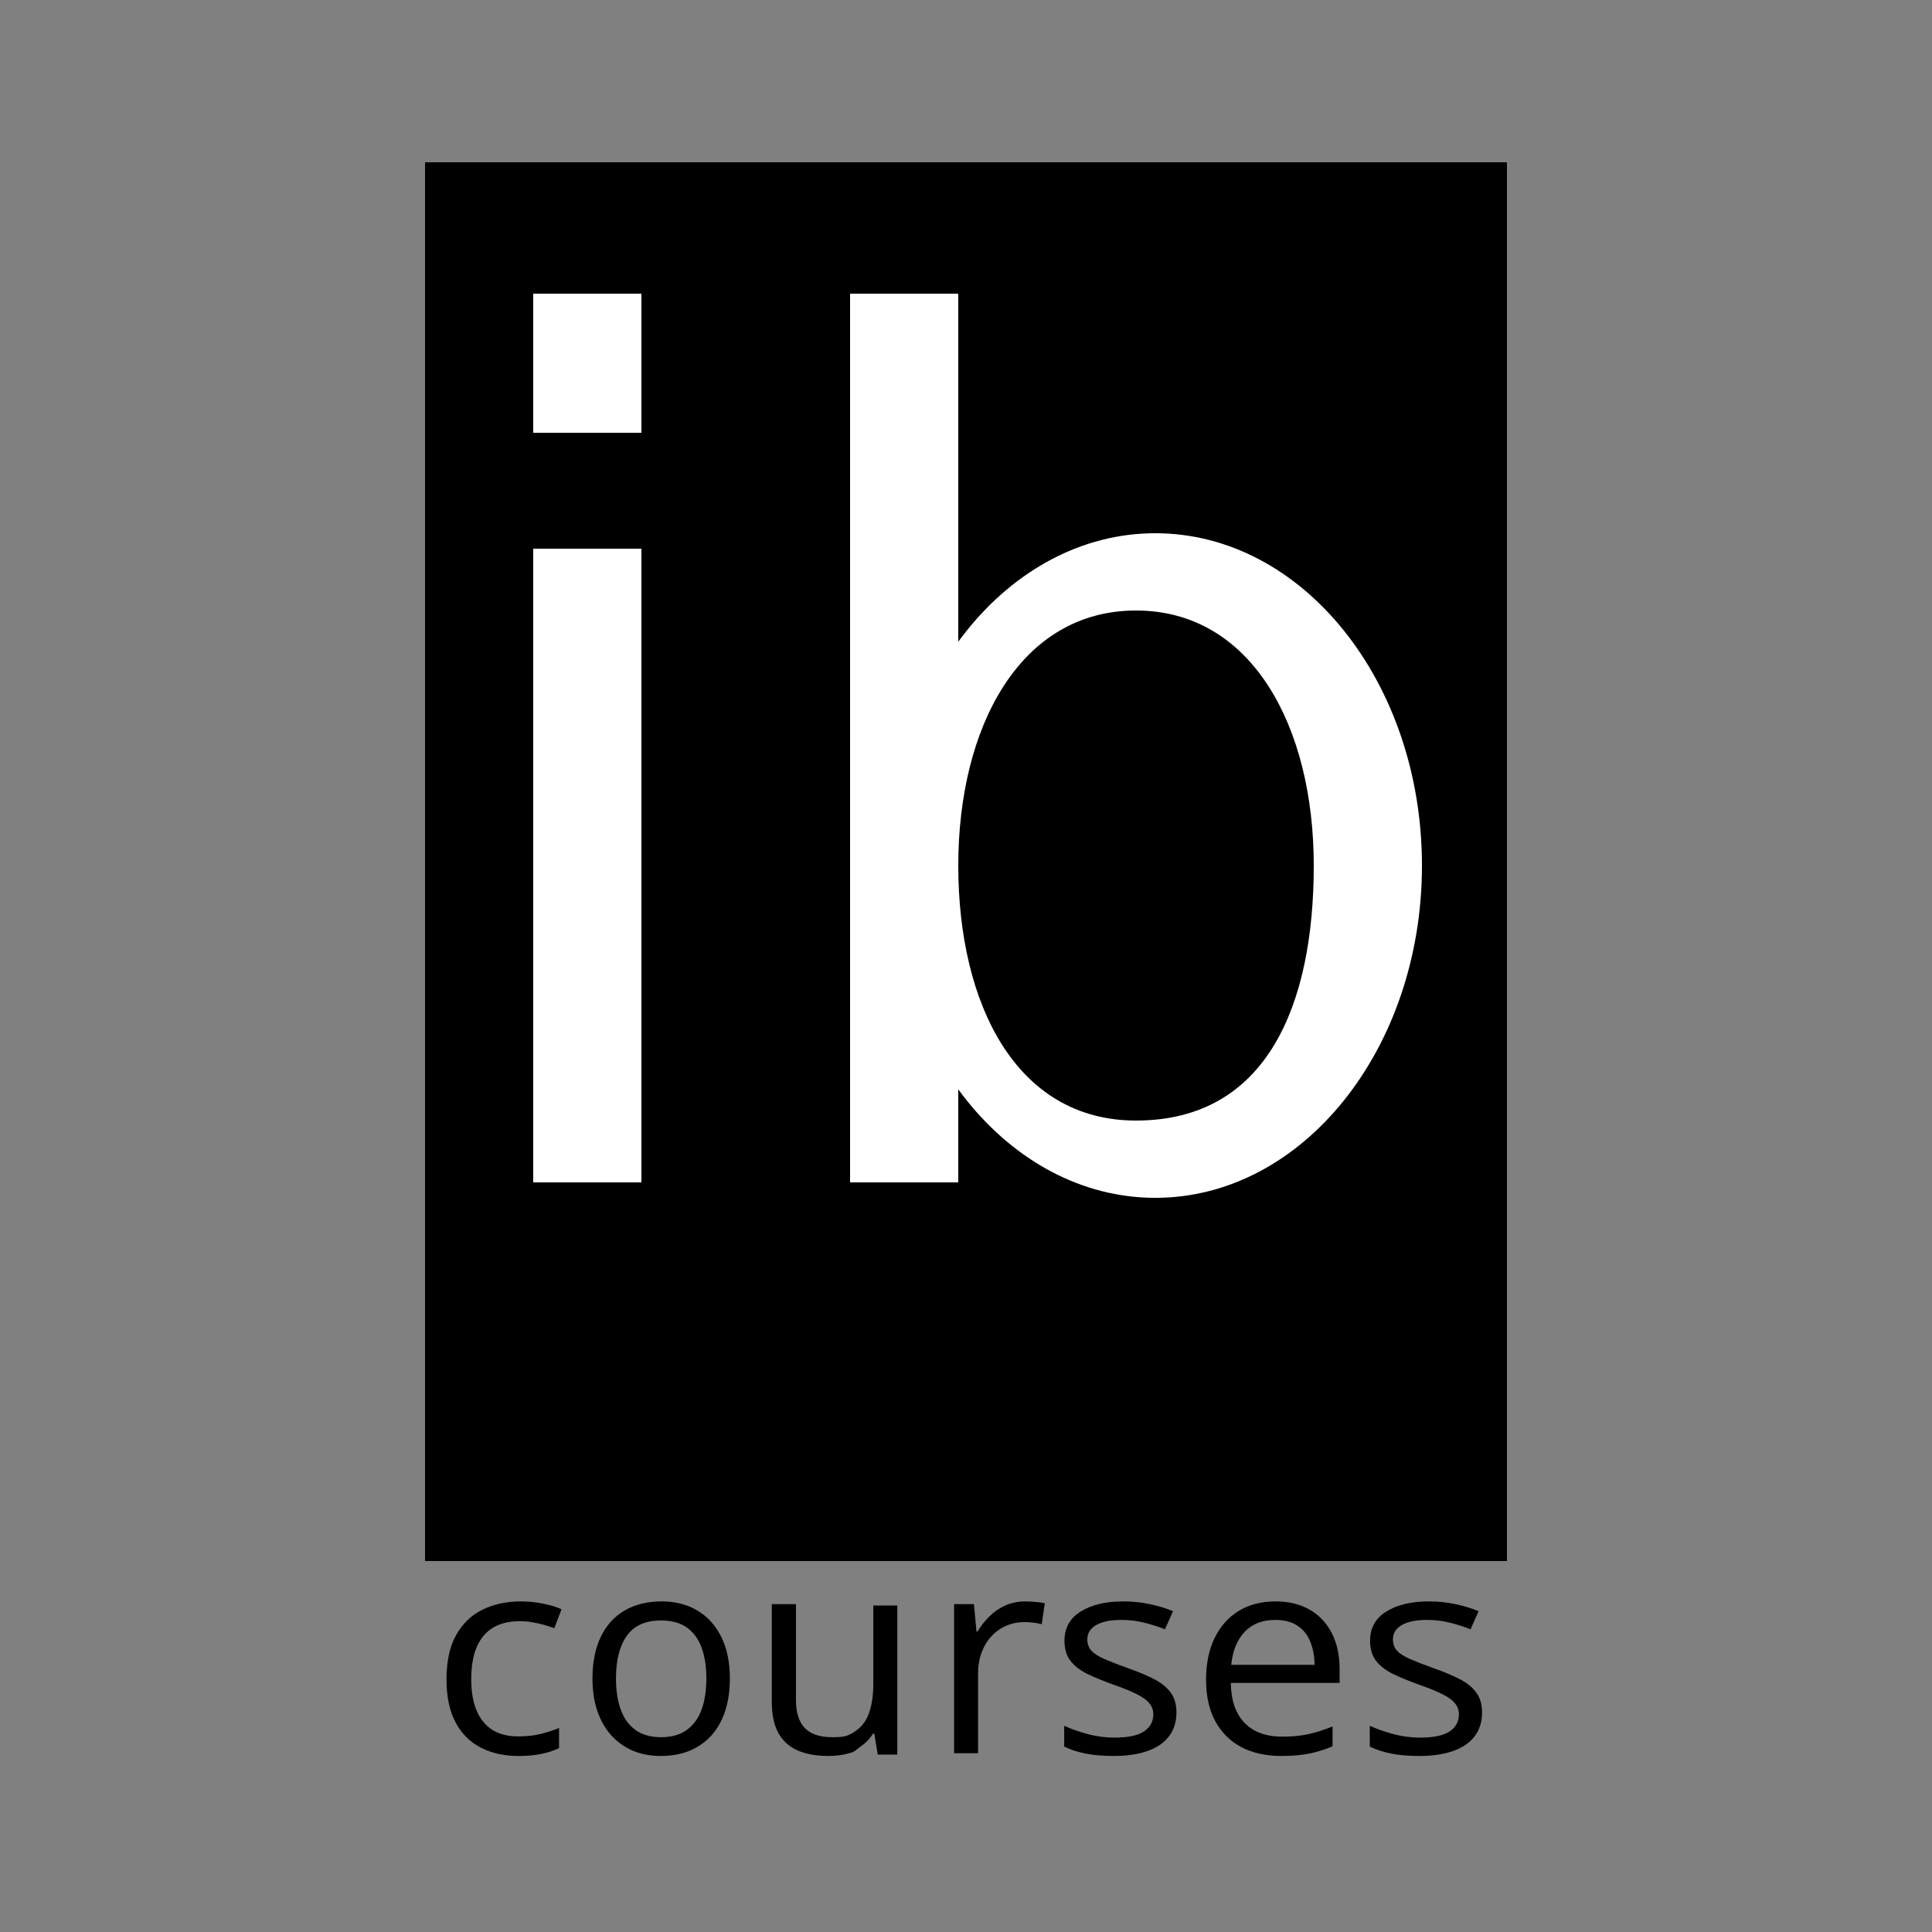 <?xml version="1.0" encoding="UTF-8"?> <svg xmlns="http://www.w3.org/2000/svg" width="450" height="450" viewBox="0 0 450 450" fill="none"><rect x="0" y="0" width="450" height="450" fill="#808080" stroke="none"/> <rect x="99" y="37.8" width="252" height="325.8" fill="black"></rect> <path d="M120.741 409C117.437 409 114.524 408.356 112.002 407.067C109.48 405.778 107.516 403.813 106.109 401.173C104.703 398.532 104 395.204 104 391.19C104 386.986 104.737 383.553 106.21 380.891C107.705 378.208 109.759 376.222 112.37 374.933C114.982 373.644 117.951 373 121.276 373C123.107 373 124.87 373.18 126.566 373.539C128.285 373.877 129.691 374.31 130.785 374.838L129.111 379.243C127.995 378.82 126.7 378.44 125.227 378.102C123.776 377.764 122.415 377.595 121.142 377.595C118.598 377.595 116.477 378.113 114.781 379.148C113.107 380.183 111.846 381.704 110.998 383.711C110.172 385.718 109.759 388.19 109.759 391.127C109.759 393.937 110.161 396.335 110.964 398.32C111.79 400.306 113.006 401.827 114.614 402.884C116.243 403.919 118.274 404.437 120.707 404.437C122.649 404.437 124.401 404.246 125.964 403.866C127.526 403.465 128.944 403 130.216 402.472V407.162C128.988 407.754 127.616 408.208 126.098 408.525C124.602 408.842 122.817 409 120.741 409Z" fill="black"></path> <path d="M209 373.951V408.683H204.447L203.643 403.803H203.342C202.583 405.007 201.601 406.021 200.395 406.845C199.19 407.669 199.299 407.965 197.781 408.366C196.286 408.789 194.69 409 192.994 409C190.092 409 187.659 408.556 185.695 407.669C183.73 406.782 182.246 405.408 181.242 403.549C180.259 401.69 179.768 399.303 179.768 396.387V373.634H185.393V396.007C185.393 398.901 186.085 401.067 187.469 402.504C188.853 403.919 190.962 404.627 193.797 404.627C196.52 404.627 197.215 404.458 198.822 403.486C200.451 402.514 201.623 401.088 202.337 399.208C203.051 397.306 203.409 394.982 203.409 392.236V373.951H209Z" fill="black"></path> <path d="M238.897 373C239.633 373 240.403 373.042 241.207 373.127C242.01 373.19 242.725 373.285 243.35 373.412L242.646 378.292C242.044 378.144 241.374 378.028 240.638 377.944C239.901 377.859 239.209 377.817 238.562 377.817C237.089 377.817 235.693 378.102 234.377 378.673C233.082 379.222 231.944 380.025 230.961 381.081C229.979 382.116 229.209 383.373 228.651 384.852C228.093 386.31 227.814 387.937 227.814 389.732V408.366H222.223V373.634H226.843L227.446 380.035H227.68C228.439 378.746 229.354 377.574 230.426 376.518C231.497 375.44 232.736 374.585 234.142 373.951C235.571 373.317 237.156 373 238.897 373Z" fill="black"></path> <path d="M274.019 398.859C274.019 401.077 273.427 402.947 272.244 404.468C271.083 405.968 269.409 407.099 267.222 407.859C265.057 408.62 262.467 409 259.454 409C256.887 409 254.666 408.81 252.791 408.43C250.916 408.049 249.276 407.511 247.87 406.813V401.965C249.365 402.662 251.151 403.296 253.227 403.866C255.302 404.437 257.423 404.722 259.588 404.722C262.758 404.722 265.057 404.236 266.485 403.264C267.914 402.292 268.628 400.972 268.628 399.303C268.628 398.352 268.338 397.518 267.758 396.799C267.199 396.06 266.251 395.352 264.912 394.676C263.572 393.979 261.72 393.218 259.354 392.394C257.01 391.549 254.979 390.715 253.26 389.891C251.564 389.046 250.247 388.021 249.309 386.817C248.394 385.613 247.937 384.049 247.937 382.127C247.937 379.19 249.187 376.94 251.686 375.377C254.209 373.792 257.512 373 261.597 373C263.807 373 265.871 373.211 267.791 373.634C269.733 374.035 271.541 374.585 273.215 375.282L271.34 379.496C269.822 378.884 268.204 378.366 266.485 377.944C264.767 377.521 263.014 377.31 261.229 377.31C258.662 377.31 256.686 377.711 255.302 378.514C253.941 379.317 253.26 380.415 253.26 381.81C253.26 382.887 253.573 383.775 254.198 384.472C254.845 385.169 255.872 385.824 257.278 386.437C258.684 387.049 260.537 387.768 262.836 388.592C265.135 389.394 267.121 390.229 268.795 391.095C270.47 391.94 271.753 392.975 272.646 394.201C273.561 395.405 274.019 396.958 274.019 398.859Z" fill="black"></path> <path d="M297.087 373C300.212 373 302.891 373.655 305.123 374.965C307.355 376.275 309.062 378.113 310.245 380.479C311.428 382.824 312.02 385.57 312.02 388.718V391.982H286.675C286.741 396.06 287.813 399.166 289.889 401.299C291.965 403.433 294.889 404.5 298.661 404.5C300.982 404.5 303.036 404.299 304.821 403.898C306.607 403.496 308.46 402.905 310.379 402.123V406.75C308.527 407.532 306.685 408.102 304.855 408.461C303.047 408.82 300.904 409 298.426 409C294.9 409 291.819 408.324 289.186 406.972C286.574 405.599 284.543 403.592 283.092 400.951C281.641 398.31 280.916 395.077 280.916 391.254C280.916 387.514 281.574 384.282 282.891 381.556C284.23 378.81 286.105 376.697 288.516 375.218C290.949 373.739 293.806 373 297.087 373ZM297.02 377.31C294.052 377.31 291.686 378.229 289.922 380.067C288.159 381.905 287.11 384.472 286.775 387.768H306.194C306.172 385.697 305.826 383.88 305.156 382.317C304.509 380.732 303.516 379.507 302.176 378.641C300.837 377.754 299.118 377.31 297.02 377.31Z" fill="black"></path> <path d="M345.2 398.859C345.2 401.077 344.608 402.947 343.425 404.468C342.265 405.968 340.591 407.099 338.403 407.859C336.238 408.62 333.649 409 330.636 409C328.069 409 325.848 408.81 323.973 408.43C322.098 408.049 320.457 407.511 319.051 406.813V401.965C320.547 402.662 322.332 403.296 324.408 403.866C326.484 404.437 328.604 404.722 330.77 404.722C333.939 404.722 336.238 404.236 337.667 403.264C339.095 402.292 339.809 400.972 339.809 399.303C339.809 398.352 339.519 397.518 338.939 396.799C338.381 396.06 337.432 395.352 336.093 394.676C334.754 393.979 332.901 393.218 330.535 392.394C328.191 391.549 326.16 390.715 324.442 389.891C322.745 389.046 321.428 388.021 320.491 386.817C319.576 385.613 319.118 384.049 319.118 382.127C319.118 379.19 320.368 376.94 322.868 375.377C325.39 373.792 328.694 373 332.778 373C334.988 373 337.053 373.211 338.972 373.634C340.914 374.035 342.722 374.585 344.396 375.282L342.521 379.496C341.004 378.884 339.385 378.366 337.667 377.944C335.948 377.521 334.196 377.31 332.41 377.31C329.843 377.31 327.868 377.711 326.484 378.514C325.122 379.317 324.442 380.415 324.442 381.81C324.442 382.887 324.754 383.775 325.379 384.472C326.026 385.169 327.053 385.824 328.459 386.437C329.866 387.049 331.718 387.768 334.017 388.592C336.316 389.394 338.303 390.229 339.977 391.095C341.651 391.94 342.934 392.975 343.827 394.201C344.742 395.405 345.2 396.958 345.2 398.859Z" fill="black"></path> <path d="M170 390.937C170 393.789 169.629 396.335 168.887 398.574C168.144 400.813 167.074 402.704 165.674 404.246C164.274 405.789 162.578 406.972 160.584 407.796C158.612 408.599 156.375 409 153.873 409C151.54 409 149.398 408.599 147.447 407.796C145.518 406.972 143.842 405.789 142.421 404.246C141.022 402.704 139.93 400.813 139.145 398.574C138.382 396.335 138 393.789 138 390.937C138 387.134 138.647 383.901 139.94 381.239C141.234 378.556 143.079 376.518 145.475 375.123C147.893 373.708 150.766 373 154.095 373C157.276 373 160.054 373.708 162.429 375.123C164.826 376.539 166.681 378.588 167.996 381.271C169.332 383.933 170 387.155 170 390.937ZM143.471 390.937C143.471 393.725 143.842 396.144 144.584 398.194C145.327 400.243 146.472 401.827 148.02 402.947C149.568 404.067 151.561 404.627 154 404.627C156.417 404.627 158.4 404.067 159.948 402.947C161.518 401.827 162.673 400.243 163.416 398.194C164.158 396.144 164.529 393.725 164.529 390.937C164.529 388.169 164.158 385.782 163.416 383.775C162.673 381.746 161.528 380.183 159.98 379.085C158.432 377.986 156.428 377.437 153.968 377.437C150.342 377.437 147.681 378.63 145.984 381.018C144.309 383.405 143.471 386.711 143.471 390.937Z" fill="black"></path> <rect x="198" y="68.4" width="25.2" height="207" fill="white"></rect> <rect x="124.2" y="127.8" width="25.2" height="147.6" fill="white"></rect> <rect x="124.2" y="68.4" width="25.2" height="32.4" fill="white"></rect> <path fill-rule="evenodd" clip-rule="evenodd" d="M269.1 279C303.397 279 331.2 244.347 331.2 201.6C331.2 158.853 303.397 124.2 269.1 124.2C234.803 124.2 207 158.853 207 201.6C207 244.347 234.803 279 269.1 279ZM264.6 261C295.2 261 306 233.901 306 201.6C306 169.299 291.6 142.2 264.6 142.2C237.6 142.2 223.2 169.299 223.2 201.6C223.2 233.901 236.7 261 264.6 261Z" fill="white"></path> </svg> 